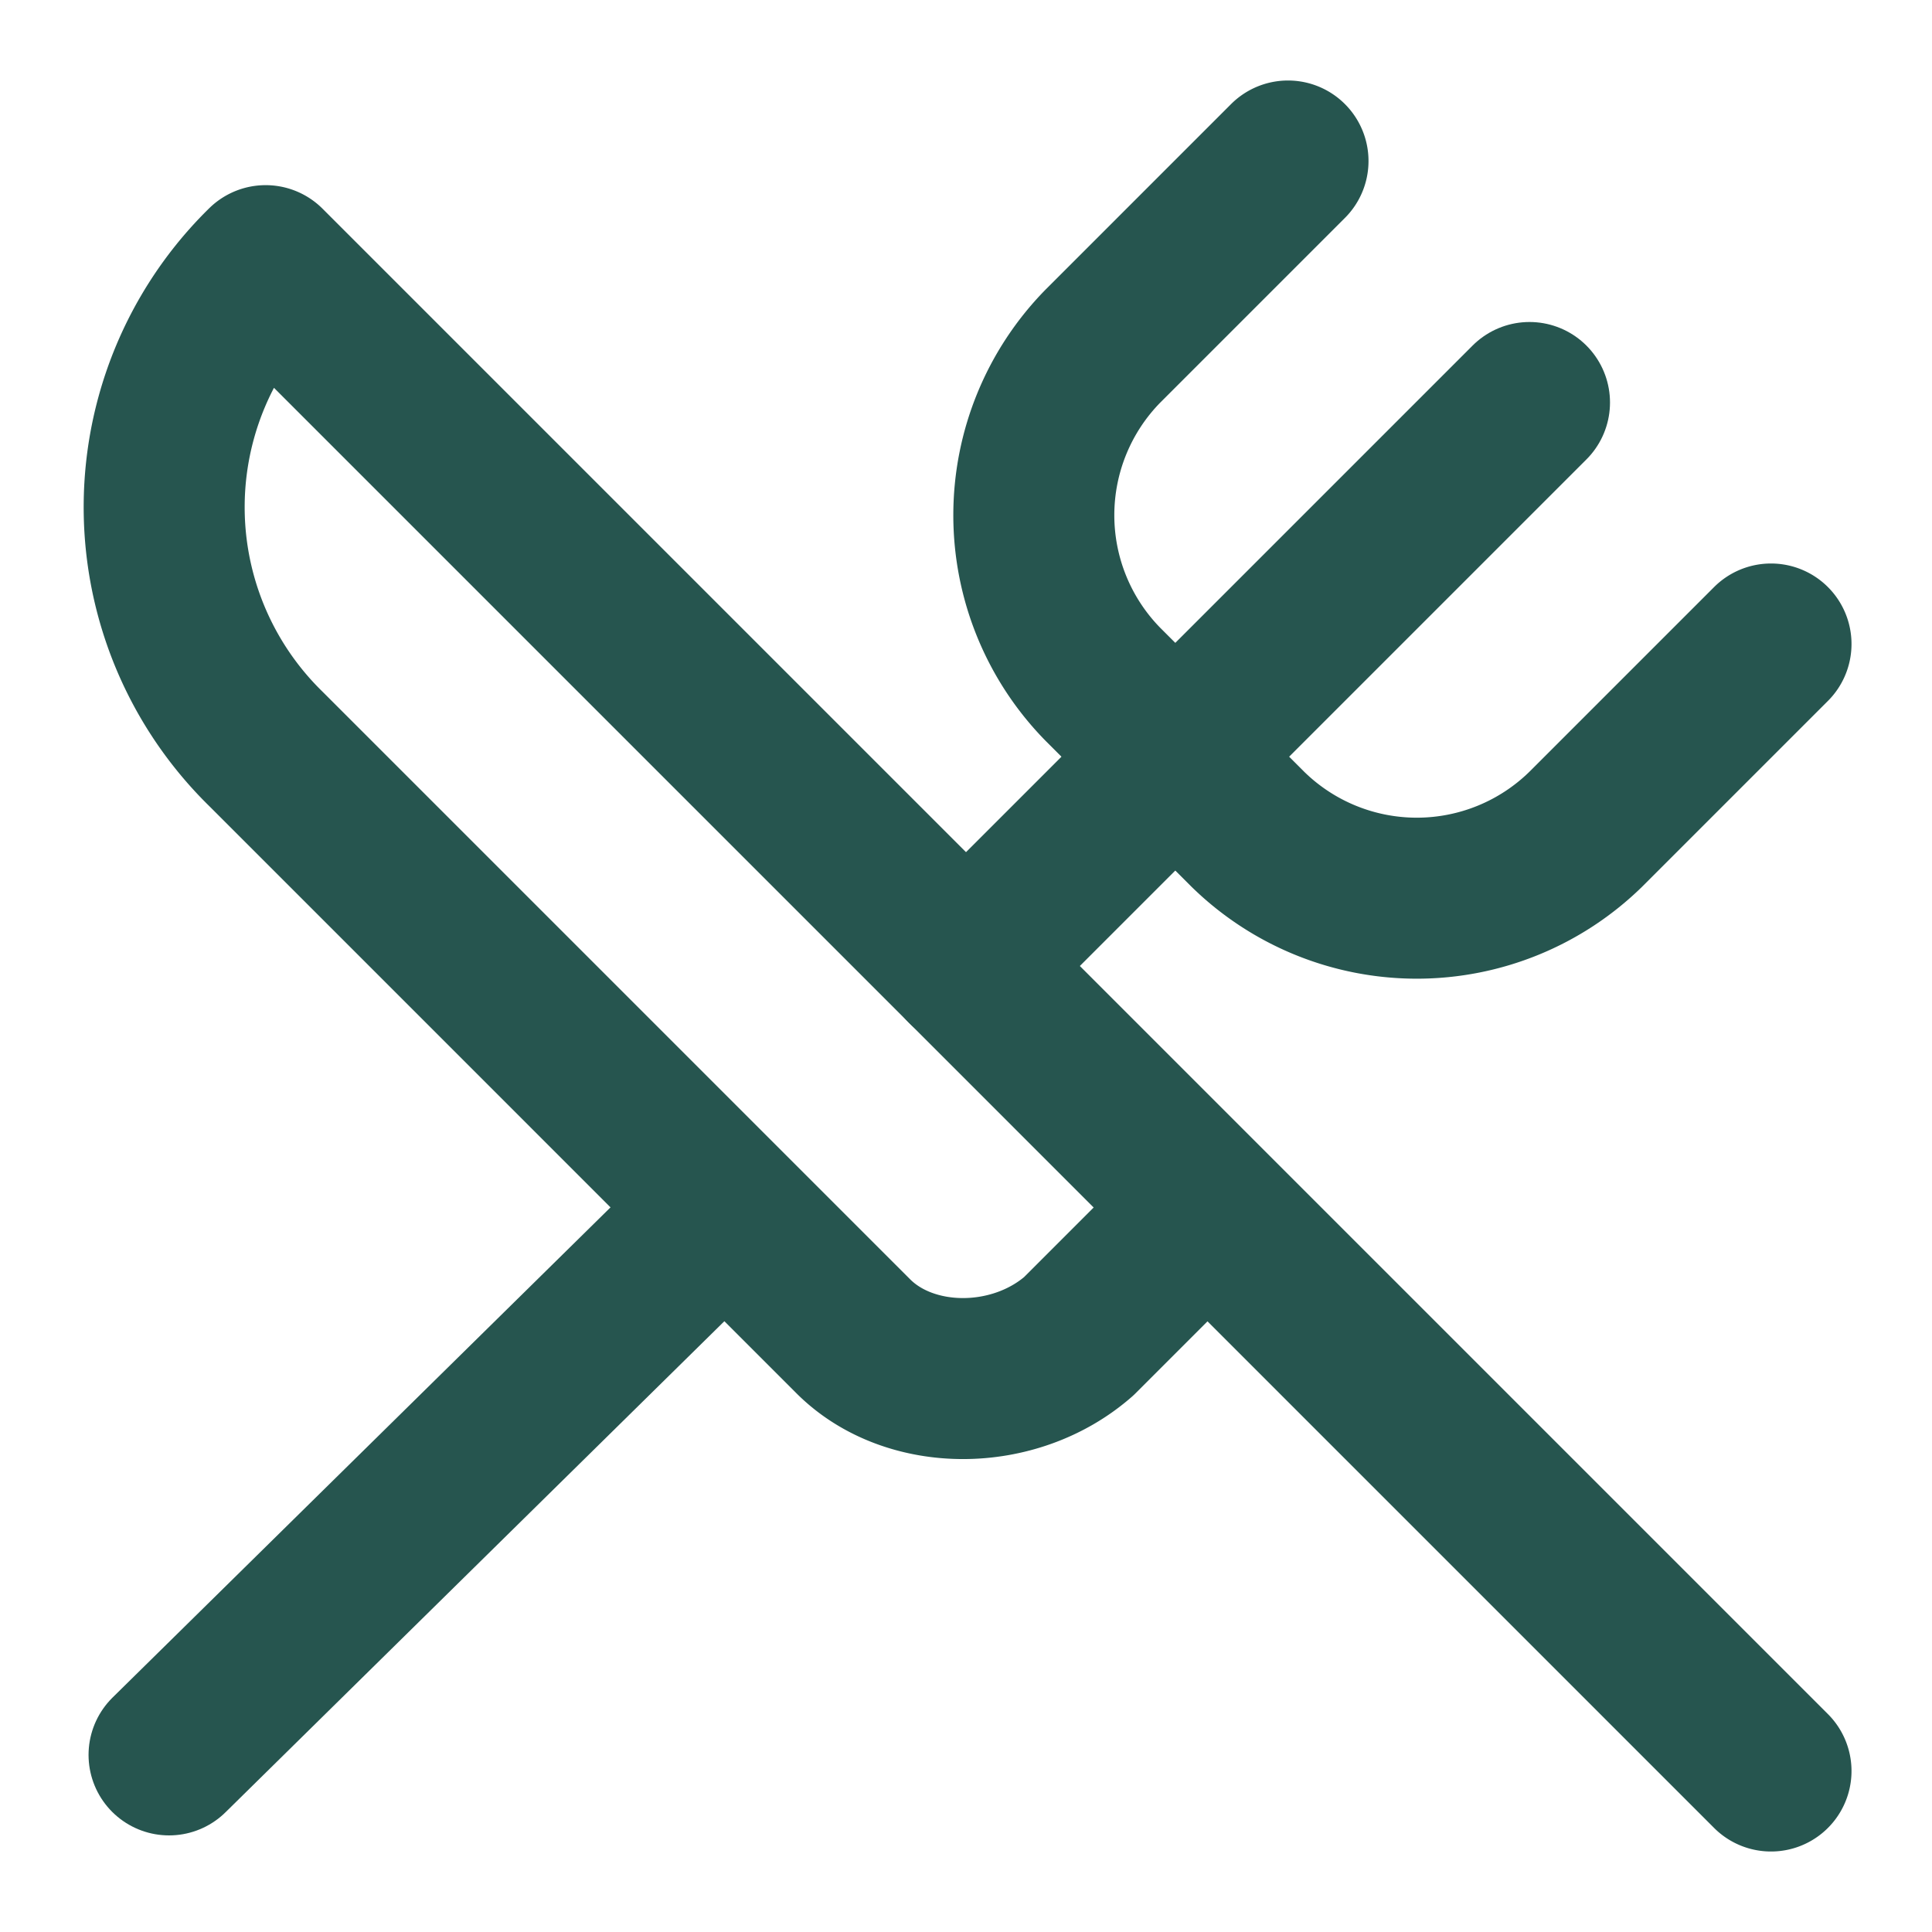 <svg xmlns="http://www.w3.org/2000/svg" width="24" height="24" viewBox="0 0 24 24" fill="none" stroke="#26554fff" stroke-width="2" stroke-linecap="round" stroke-linejoin="round" class="lucide lucide-utensils-crossed"><path d="m16 2-2.3 2.3a3 3 0 0 0 0 4.2l1.8 1.8a3 3 0 0 0 4.2 0L22 8"/><path d="M15 15 3.3 3.3a4.2 4.2 0 0 0 0 6l7.3 7.3c.7.7 2 .7 2.8 0L15 15Zm0 0 7 7"/><path d="m2.1 21.8 6.4-6.3"/><path d="m19 5-7 7"/></svg>